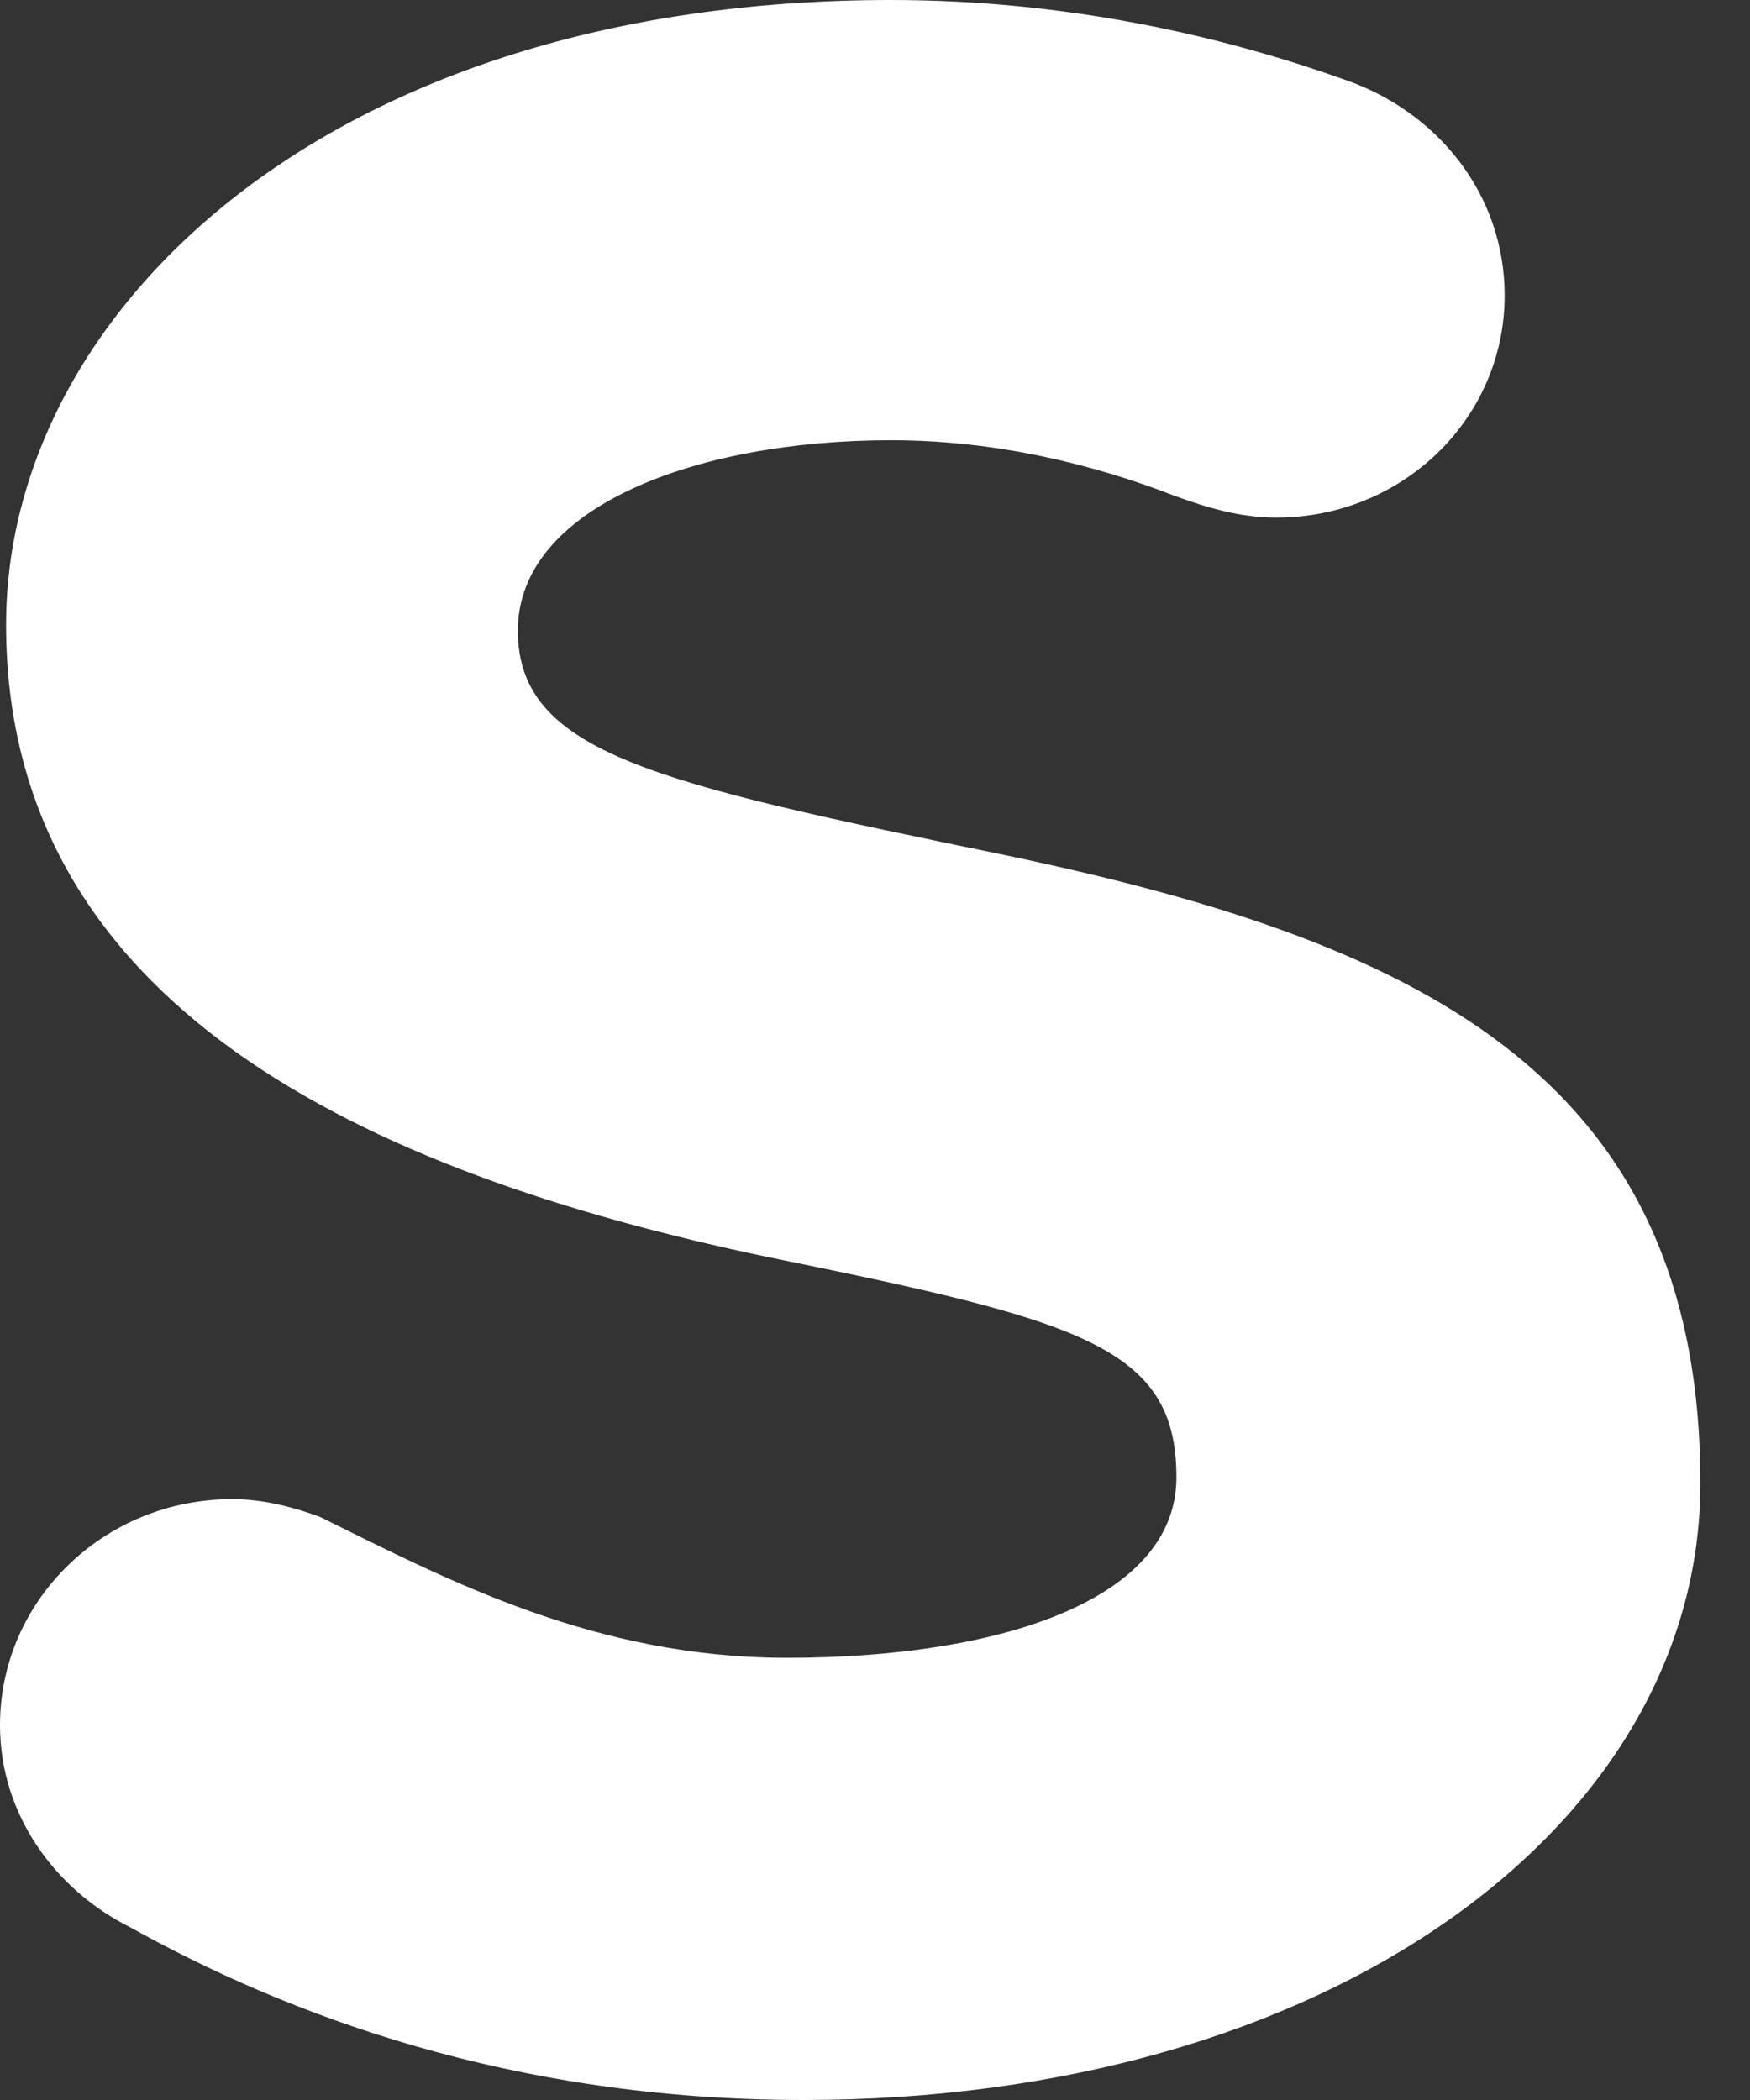 <?xml version="1.0" encoding="utf-8"?>
<svg xmlns="http://www.w3.org/2000/svg" fill="none" height="100%" overflow="visible" preserveAspectRatio="none" style="display: block;" viewBox="0 0 25 30" width="100%">
<rect x="0" y="0" width="25" height="30" fill="#333333" stroke="none"/>
<path d="M14.33 12.21C9.379 11.19 7.398 10.765 7.398 9.008C7.398 7.252 9.932 6.289 12.728 6.289C14.214 6.289 15.612 6.629 16.777 7.082C17.243 7.252 17.709 7.394 18.233 7.394C20.039 7.394 21.495 5.977 21.495 4.221C21.495 2.776 20.534 1.586 19.194 1.133C17.447 0.51 15.233 0 12.728 0C4.689 0 0.087 4.448 0.087 8.924C0.087 14.334 5.155 16.742 10.981 17.96C15.437 18.867 16.806 19.235 16.806 21.105C16.806 22.861 14.272 23.683 11.243 23.683C8.505 23.683 6.408 22.578 4.573 21.671C4.544 21.643 4.573 21.671 4.573 21.671C4.194 21.53 3.757 21.416 3.32 21.416C1.485 21.416 0 22.861 0 24.646C0 25.921 0.786 26.997 1.864 27.535C4.107 28.782 7.311 30 11.476 30C18.961 30 24.291 26.091 24.291 21.19C24.291 15.297 20.155 13.428 14.33 12.21" fill="white" id="Path"/>
</svg>